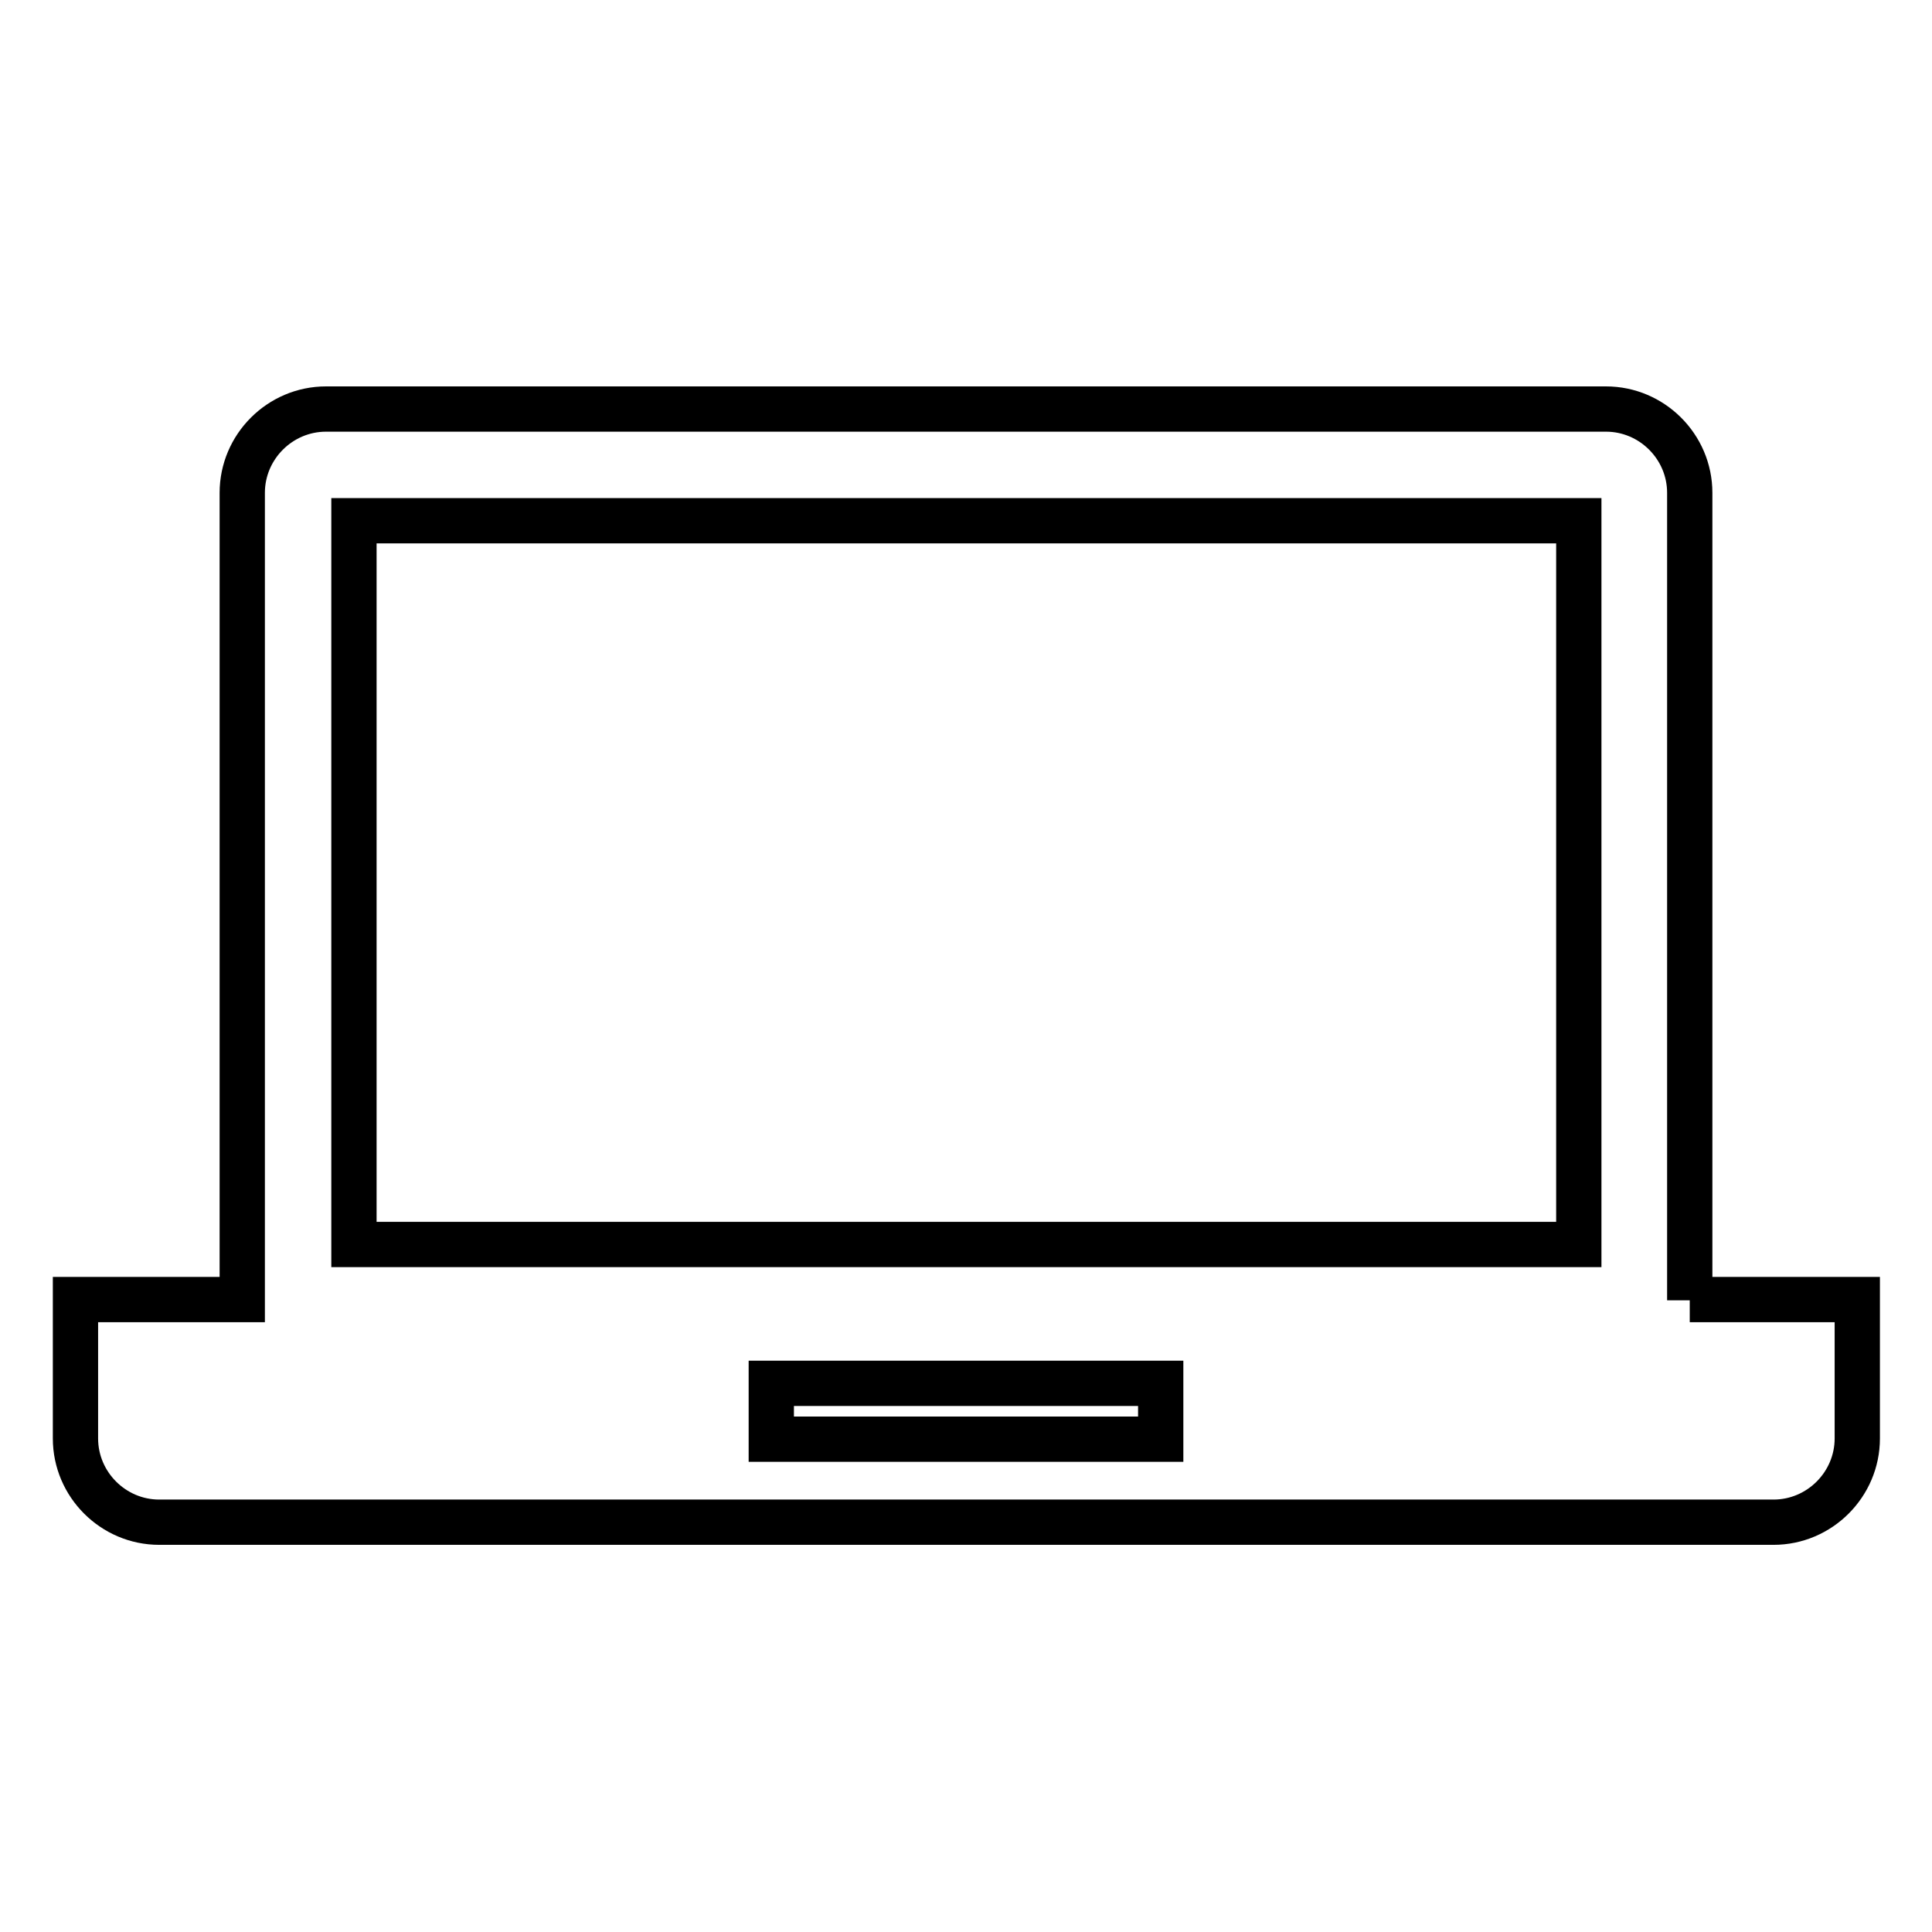 <?xml version="1.0" encoding="utf-8"?>
<!-- Svg Vector Icons : http://www.onlinewebfonts.com/icon -->
<!DOCTYPE svg PUBLIC "-//W3C//DTD SVG 1.1//EN" "http://www.w3.org/Graphics/SVG/1.1/DTD/svg11.dtd">
<svg version="1.1" xmlns="http://www.w3.org/2000/svg" xmlns:xlink="http://www.w3.org/1999/xlink" x="0px" y="0px" viewBox="0 0 256 256" enable-background="new 0 0 256 256" xml:space="preserve">
<g> <path stroke-width="6" fill-opacity="0" stroke="#000000"  d="M223.9,172.3V65.3c0-6.1-5-11.1-11.1-11.1H43.2c-6.1,0-11.1,5-11.1,11.1v106.9H10v18.4 c0,6.1,5,11.1,11.1,11.1h213.9c6.1,0,11.1-5,11.1-11.1v-18.4H223.9z M153.8,190.7h-51.6v-7.4h51.6V190.7z M209.1,164.9H46.9V69 h162.3V164.9z"/></g>
</svg>
